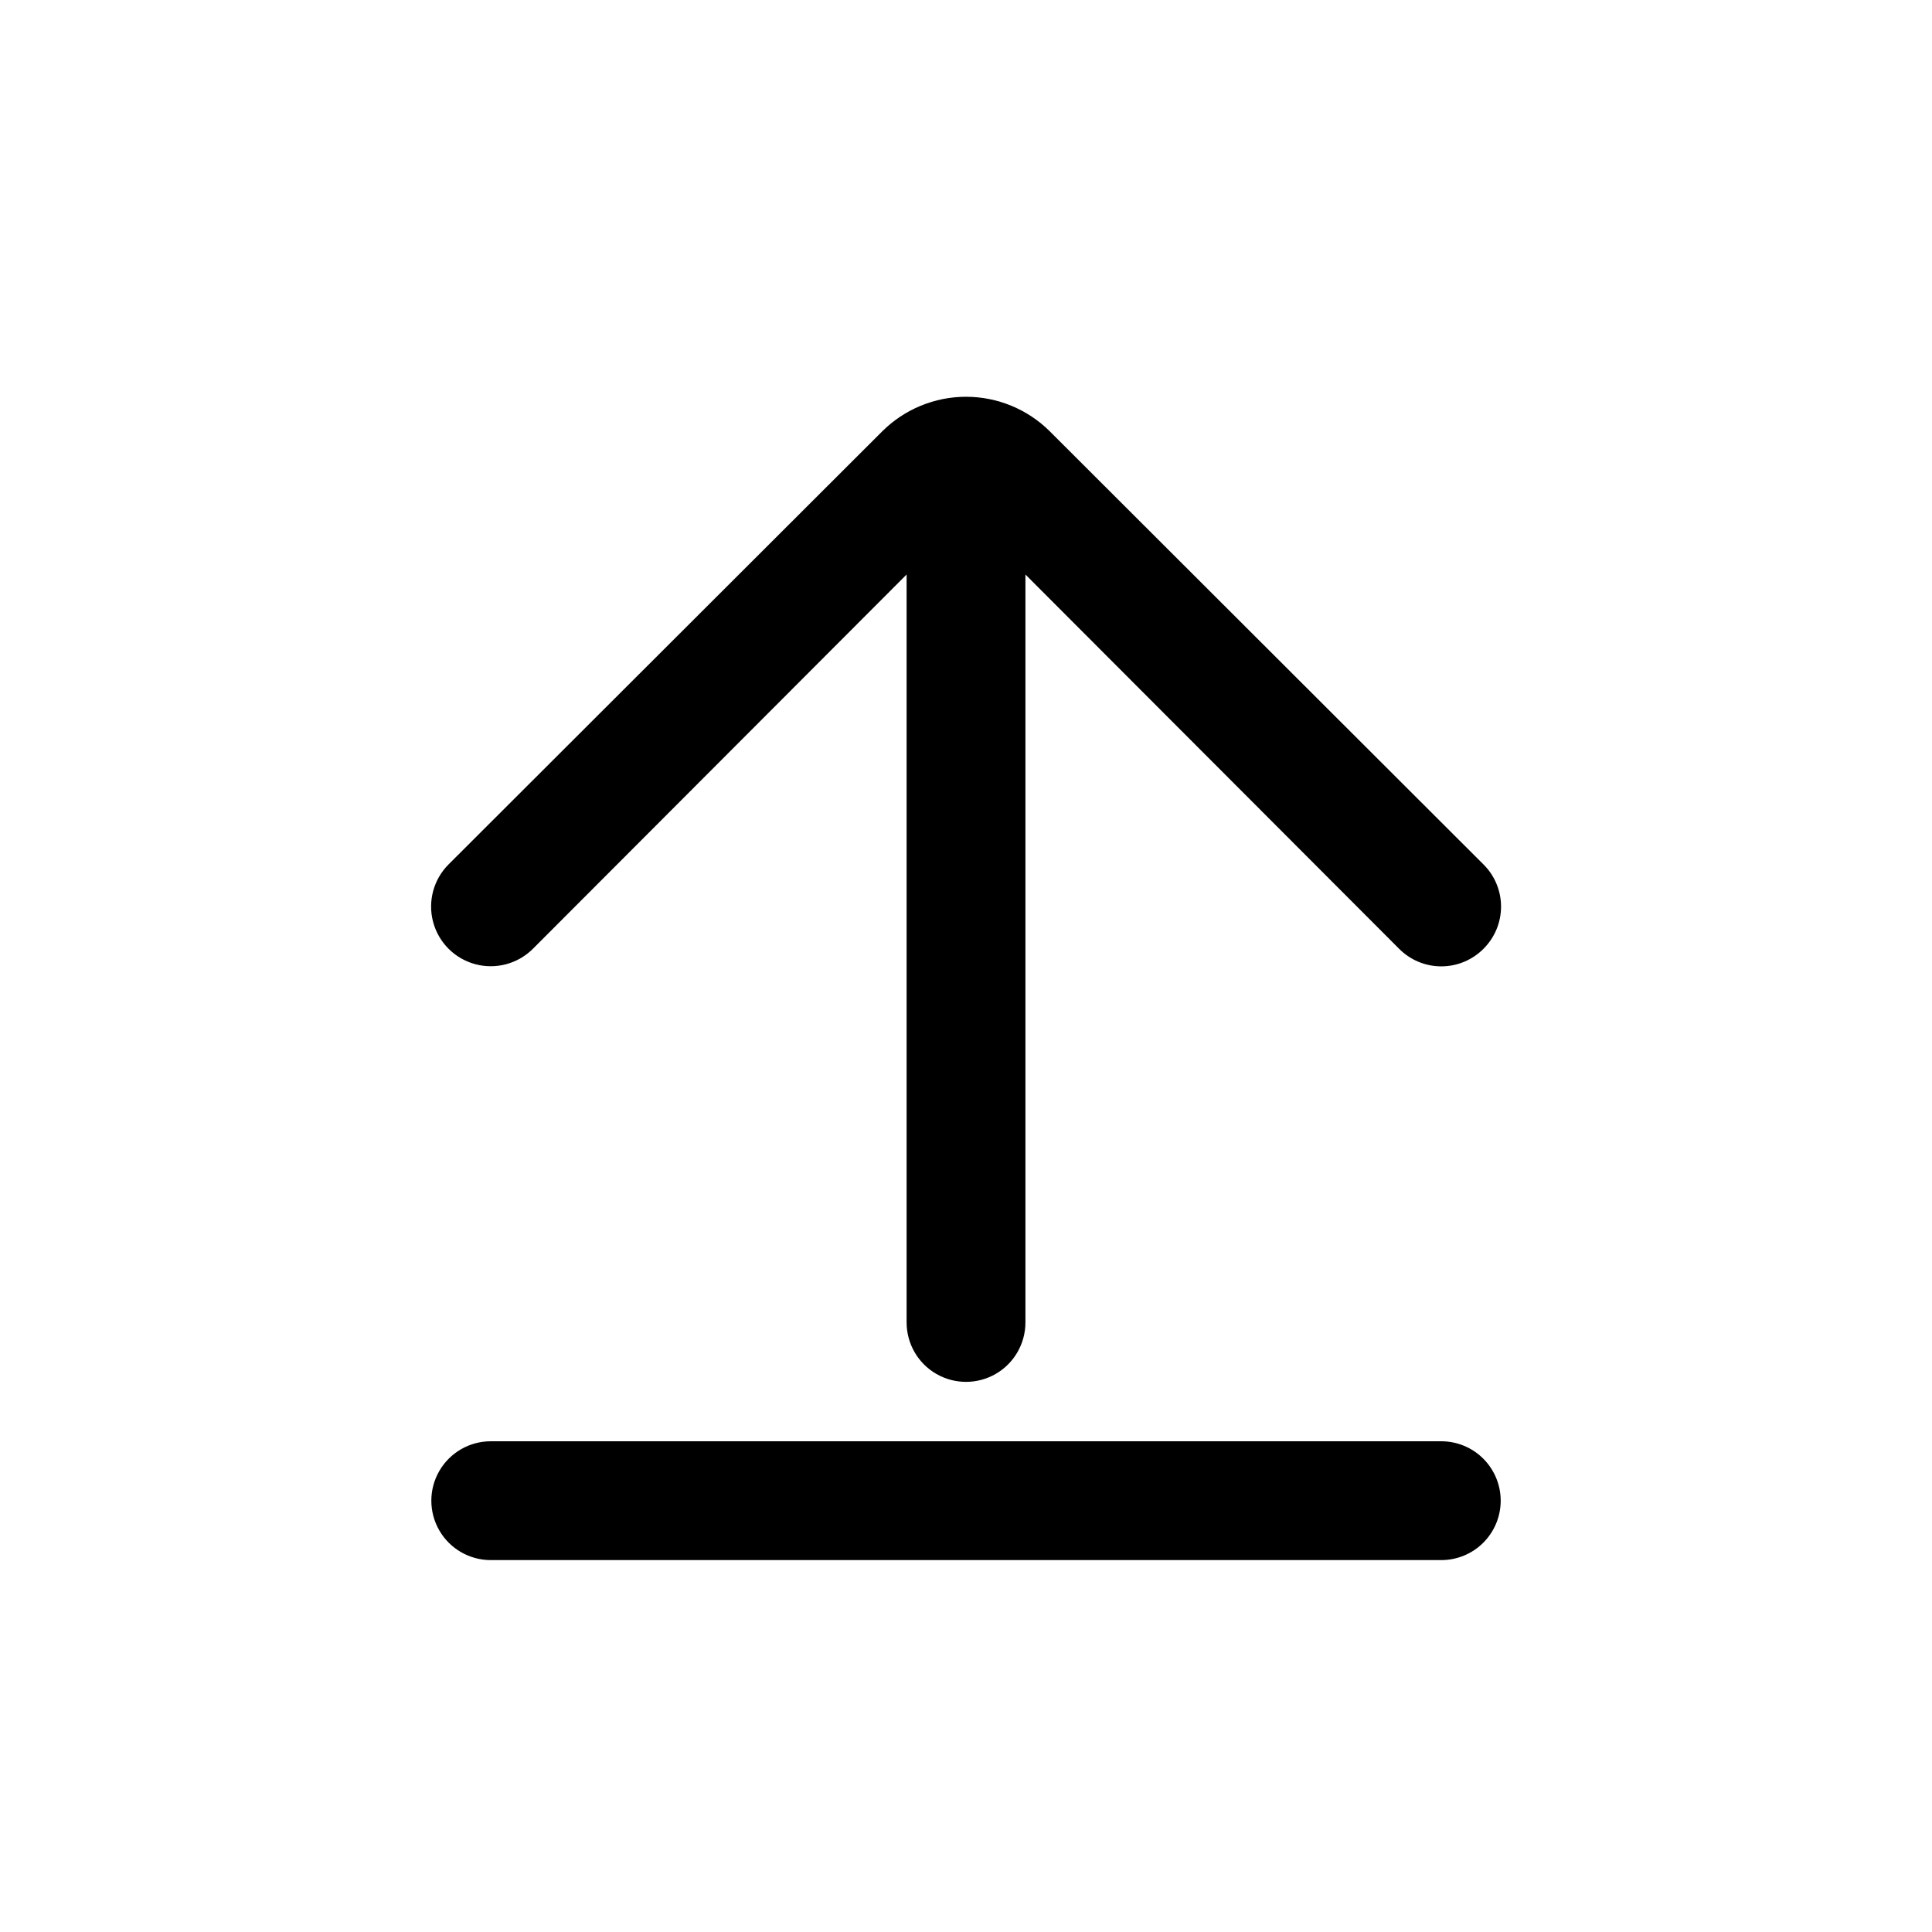 <?xml version="1.0" encoding="UTF-8"?>
<!-- Uploaded to: ICON Repo, www.svgrepo.com, Generator: ICON Repo Mixer Tools -->
<svg fill="#000000" width="800px" height="800px" version="1.1" viewBox="144 144 512 512" xmlns="http://www.w3.org/2000/svg">
 <path d="m541.7 541.7c0 4.176-1.66 8.18-4.613 11.133-2.949 2.953-6.957 4.609-11.133 4.609h-251.9c-5.625 0-10.824-3-13.637-7.871s-2.812-10.871 0-15.742c2.812-4.871 8.012-7.875 13.637-7.875h251.9c4.176 0 8.184 1.66 11.133 4.613 2.953 2.953 4.613 6.957 4.613 11.133zm-256.47-146.26 99.031-99.188v198.21c0 5.625 3 10.824 7.871 13.637s10.875 2.812 15.746 0 7.871-8.012 7.871-13.637v-198.21l99.031 99.188c2.957 2.981 6.981 4.656 11.176 4.656 4.199 0 8.223-1.676 11.18-4.656 2.981-2.957 4.656-6.981 4.656-11.18 0-4.199-1.676-8.223-4.656-11.176l-114.93-114.78c-5.902-5.863-13.883-9.156-22.199-9.156-8.32 0-16.301 3.293-22.199 9.156l-114.93 114.77-0.004 0.004c-3.992 3.992-5.551 9.812-4.09 15.27 1.461 5.453 5.723 9.715 11.176 11.176 5.457 1.461 11.277-0.098 15.27-4.09z"/>
</svg>